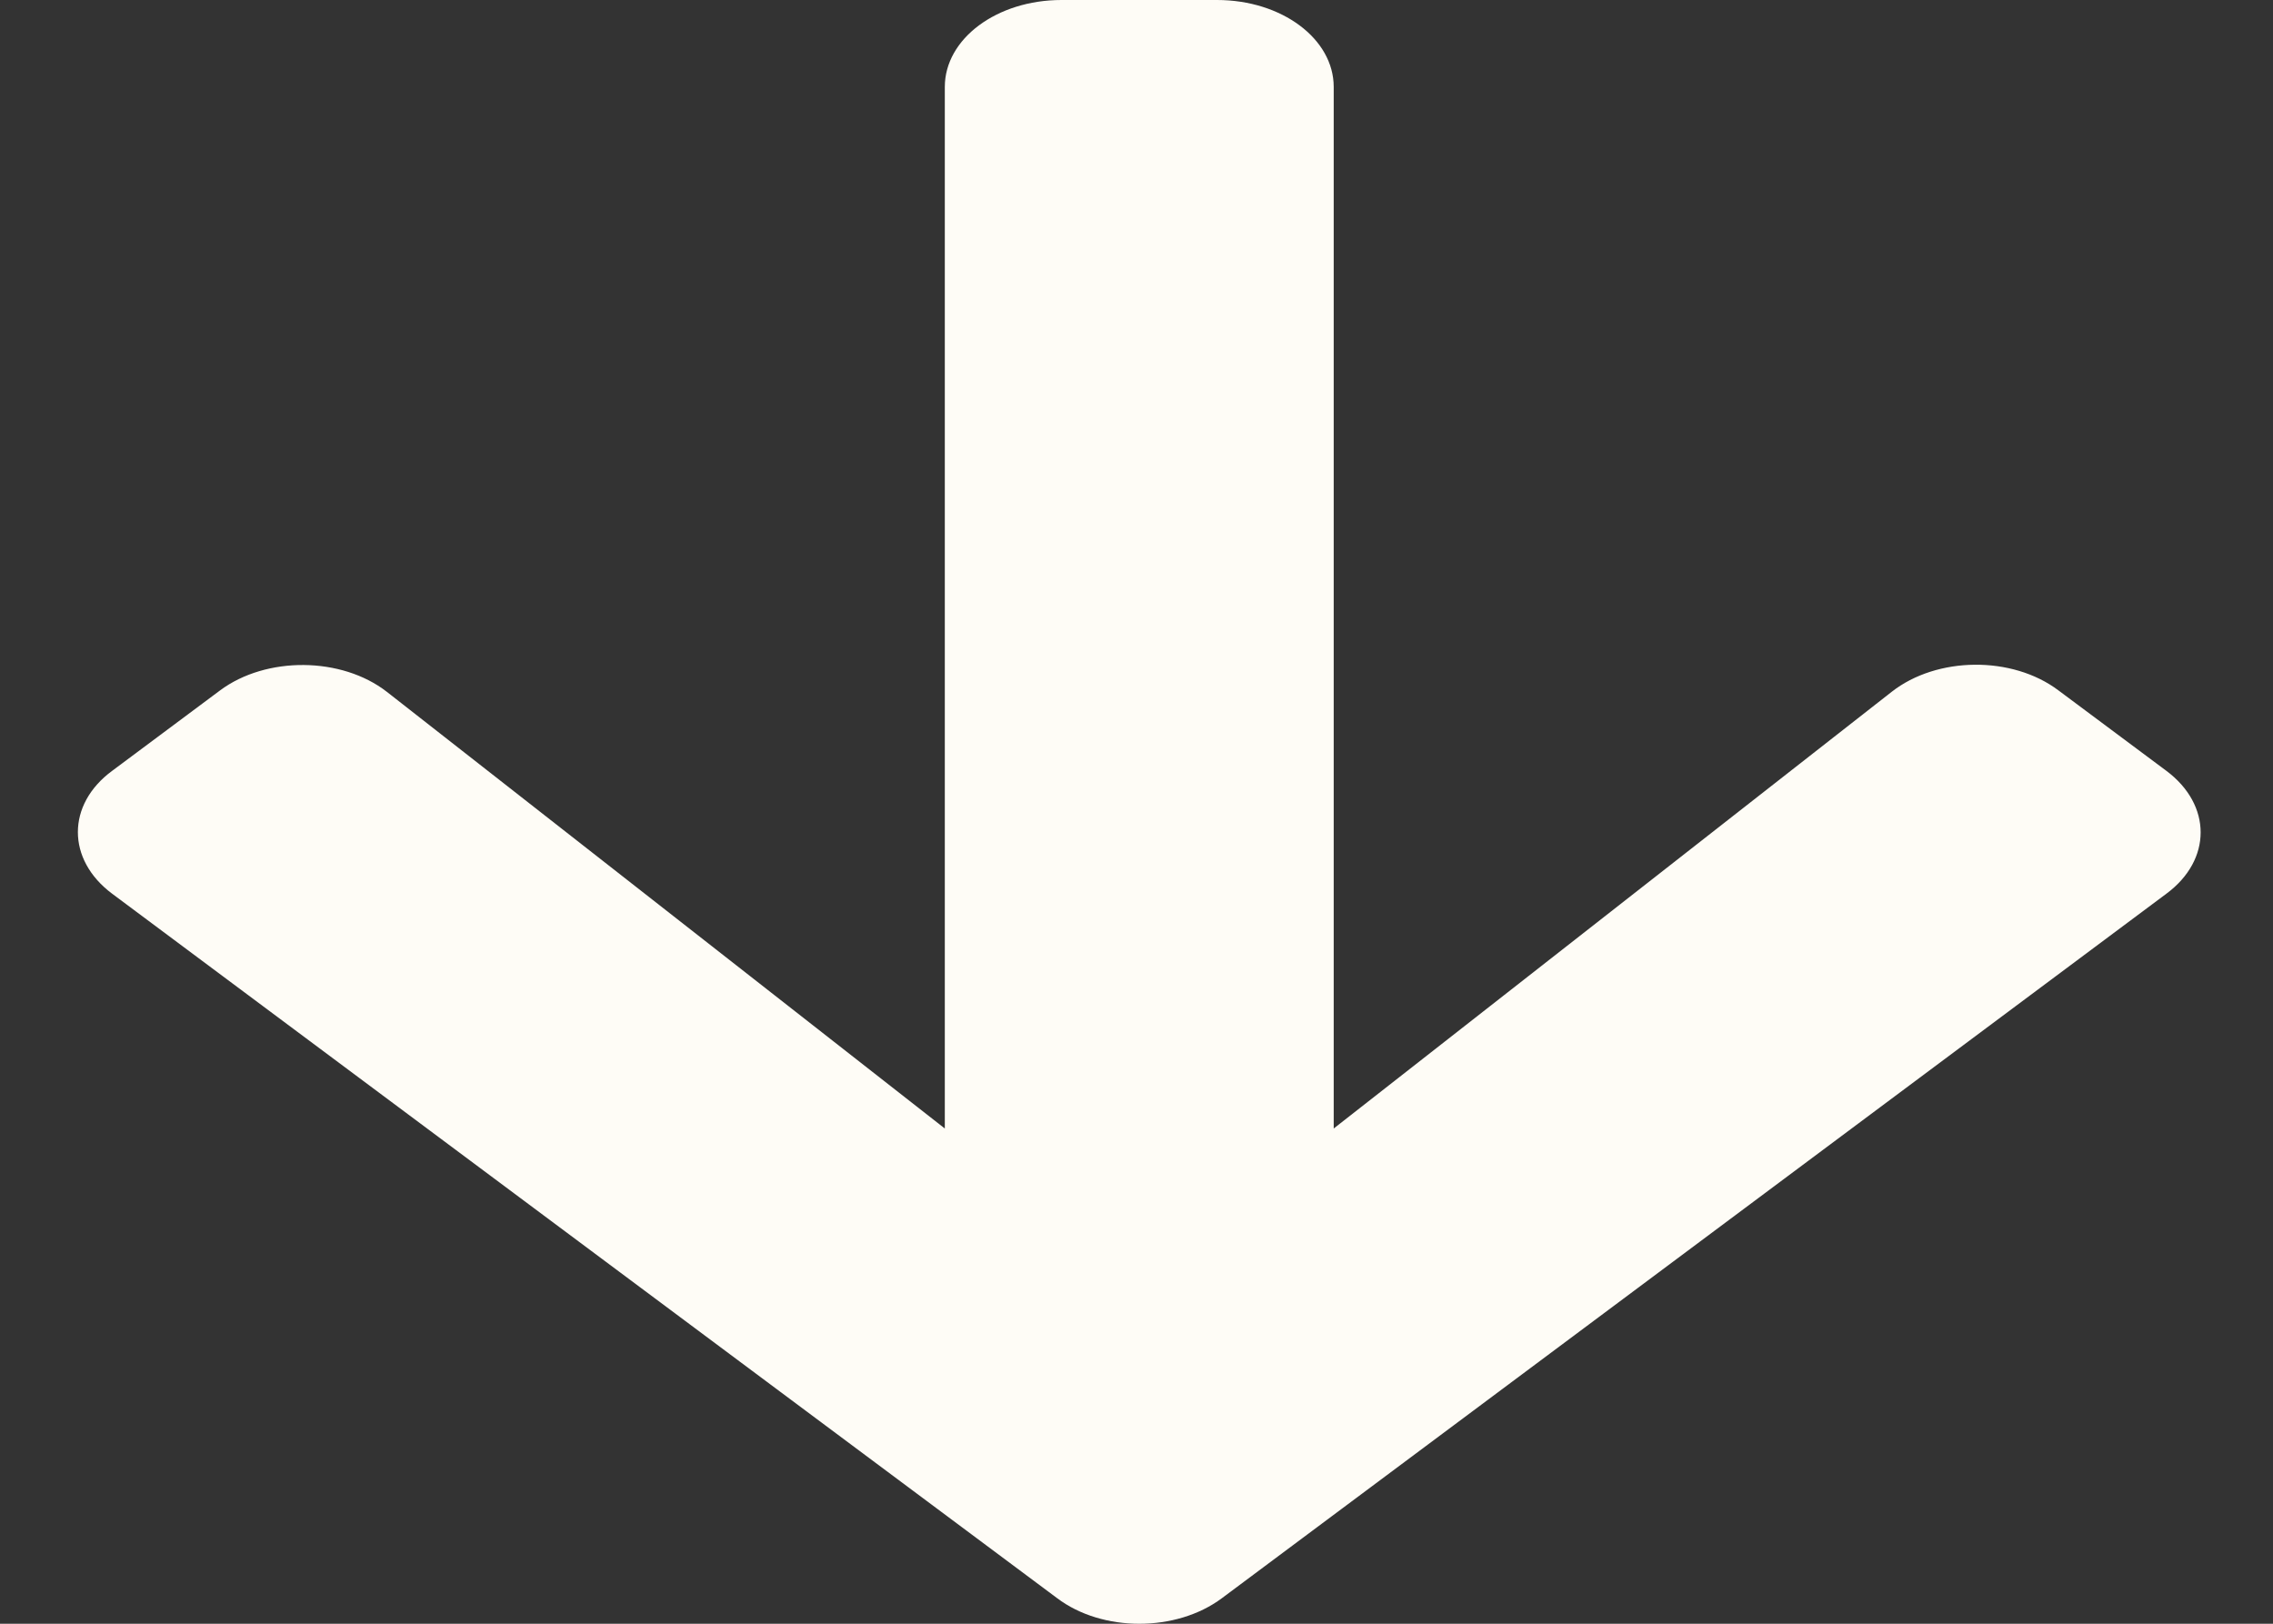 <svg width="21" height="15" viewBox="0 0 21 15" fill="none" xmlns="http://www.w3.org/2000/svg">
<rect x="0" y="0" width="21" height="15" fill="#333333" stroke="none"/>
<path d="M19.018 6.378L20.015 7.121C20.437 7.436 20.437 7.944 20.015 8.256L11.289 14.764C10.867 15.079 10.184 15.079 9.767 14.764L1.036 8.256C0.614 7.941 0.614 7.432 1.036 7.121L2.033 6.378C2.46 6.06 3.156 6.066 3.574 6.391L8.729 10.425V0.803C8.729 0.358 9.21 0 9.807 0H11.244C11.841 0 12.322 0.358 12.322 0.803V10.425L17.477 6.391C17.895 6.063 18.591 6.056 19.018 6.378Z" fill="#FEFCF6"/>
</svg>
